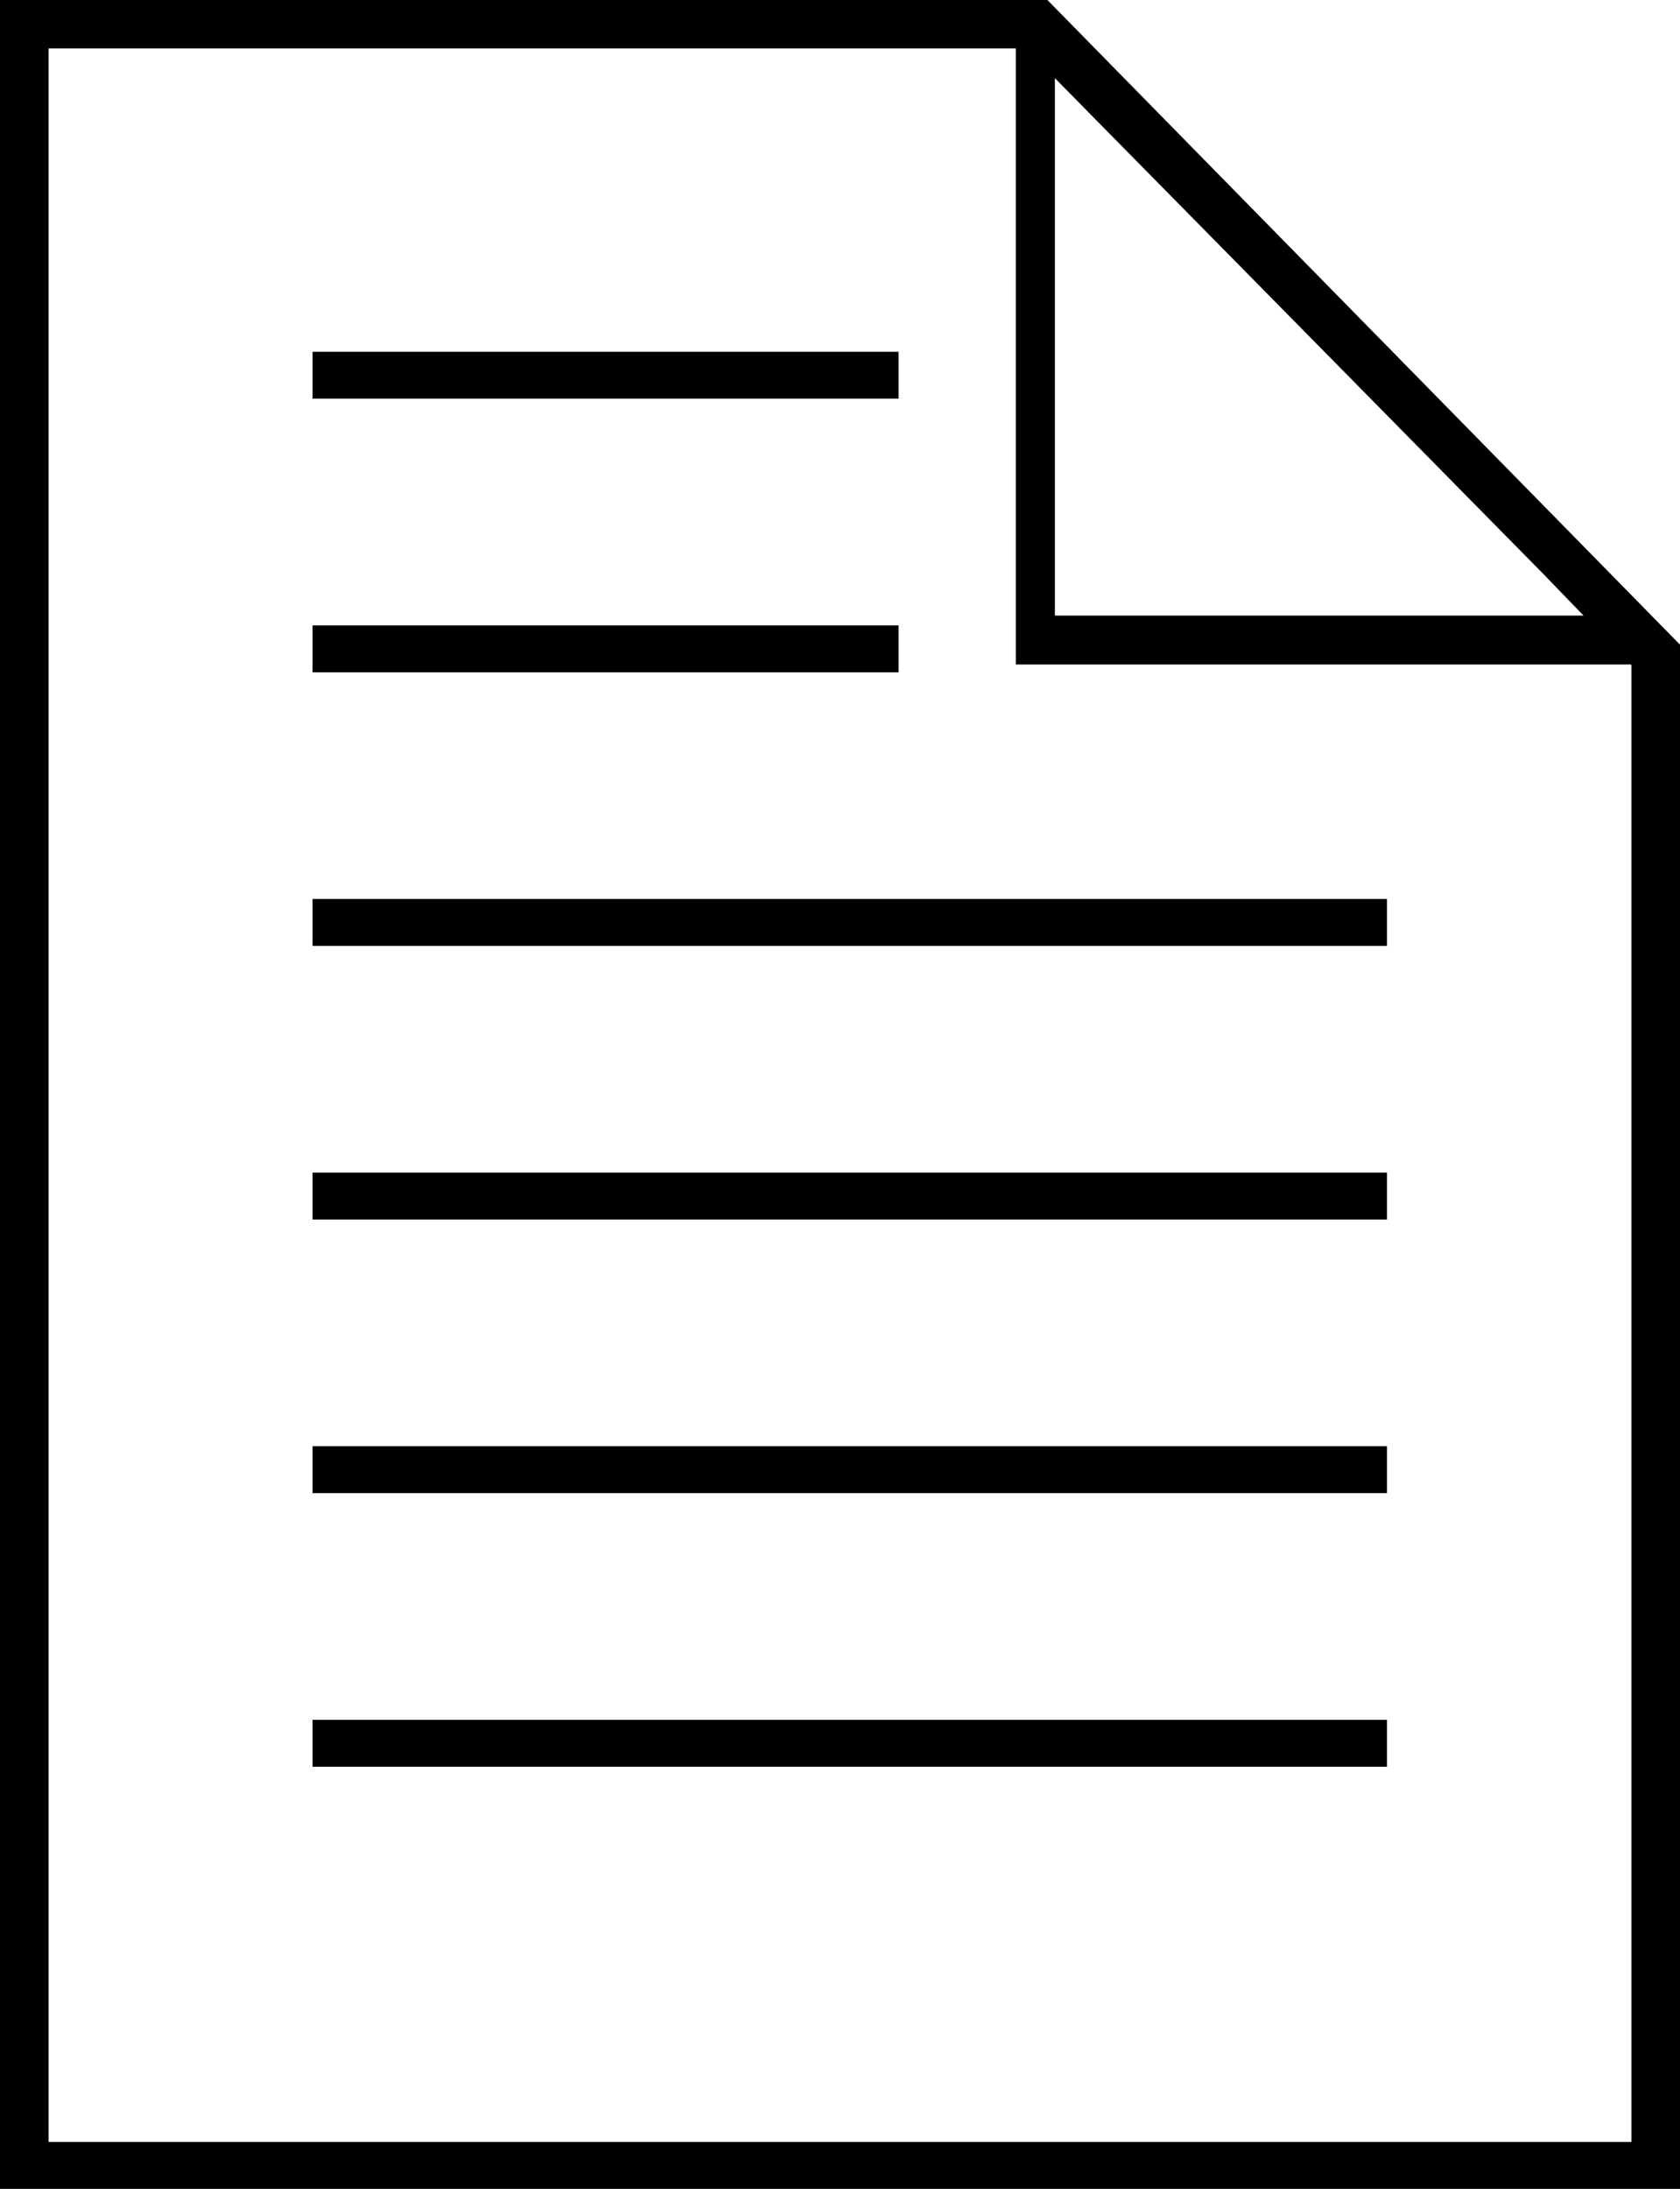 <svg xmlns="http://www.w3.org/2000/svg" width="43" height="56.001" viewBox="0 0 43 56.001"> <path id="Path_188865" data-name="Path 188865" d="M43,56H0V0H26.809L43,16.493V56h0ZM1.244,54.8H41.756V17.015L41.742,17H26V1.24H1.244ZM27,15.75H40.532l-1.006-1.041L27,2ZM8,45.2V44H35.5v1.2Zm0-7V37H35.5v1.2Zm0-7V30H35.5v1.2Zm0-7V23H35.5v1.2Zm0-7V16H23v1.2Zm0-7V9H23v1.2Z" /> </svg>